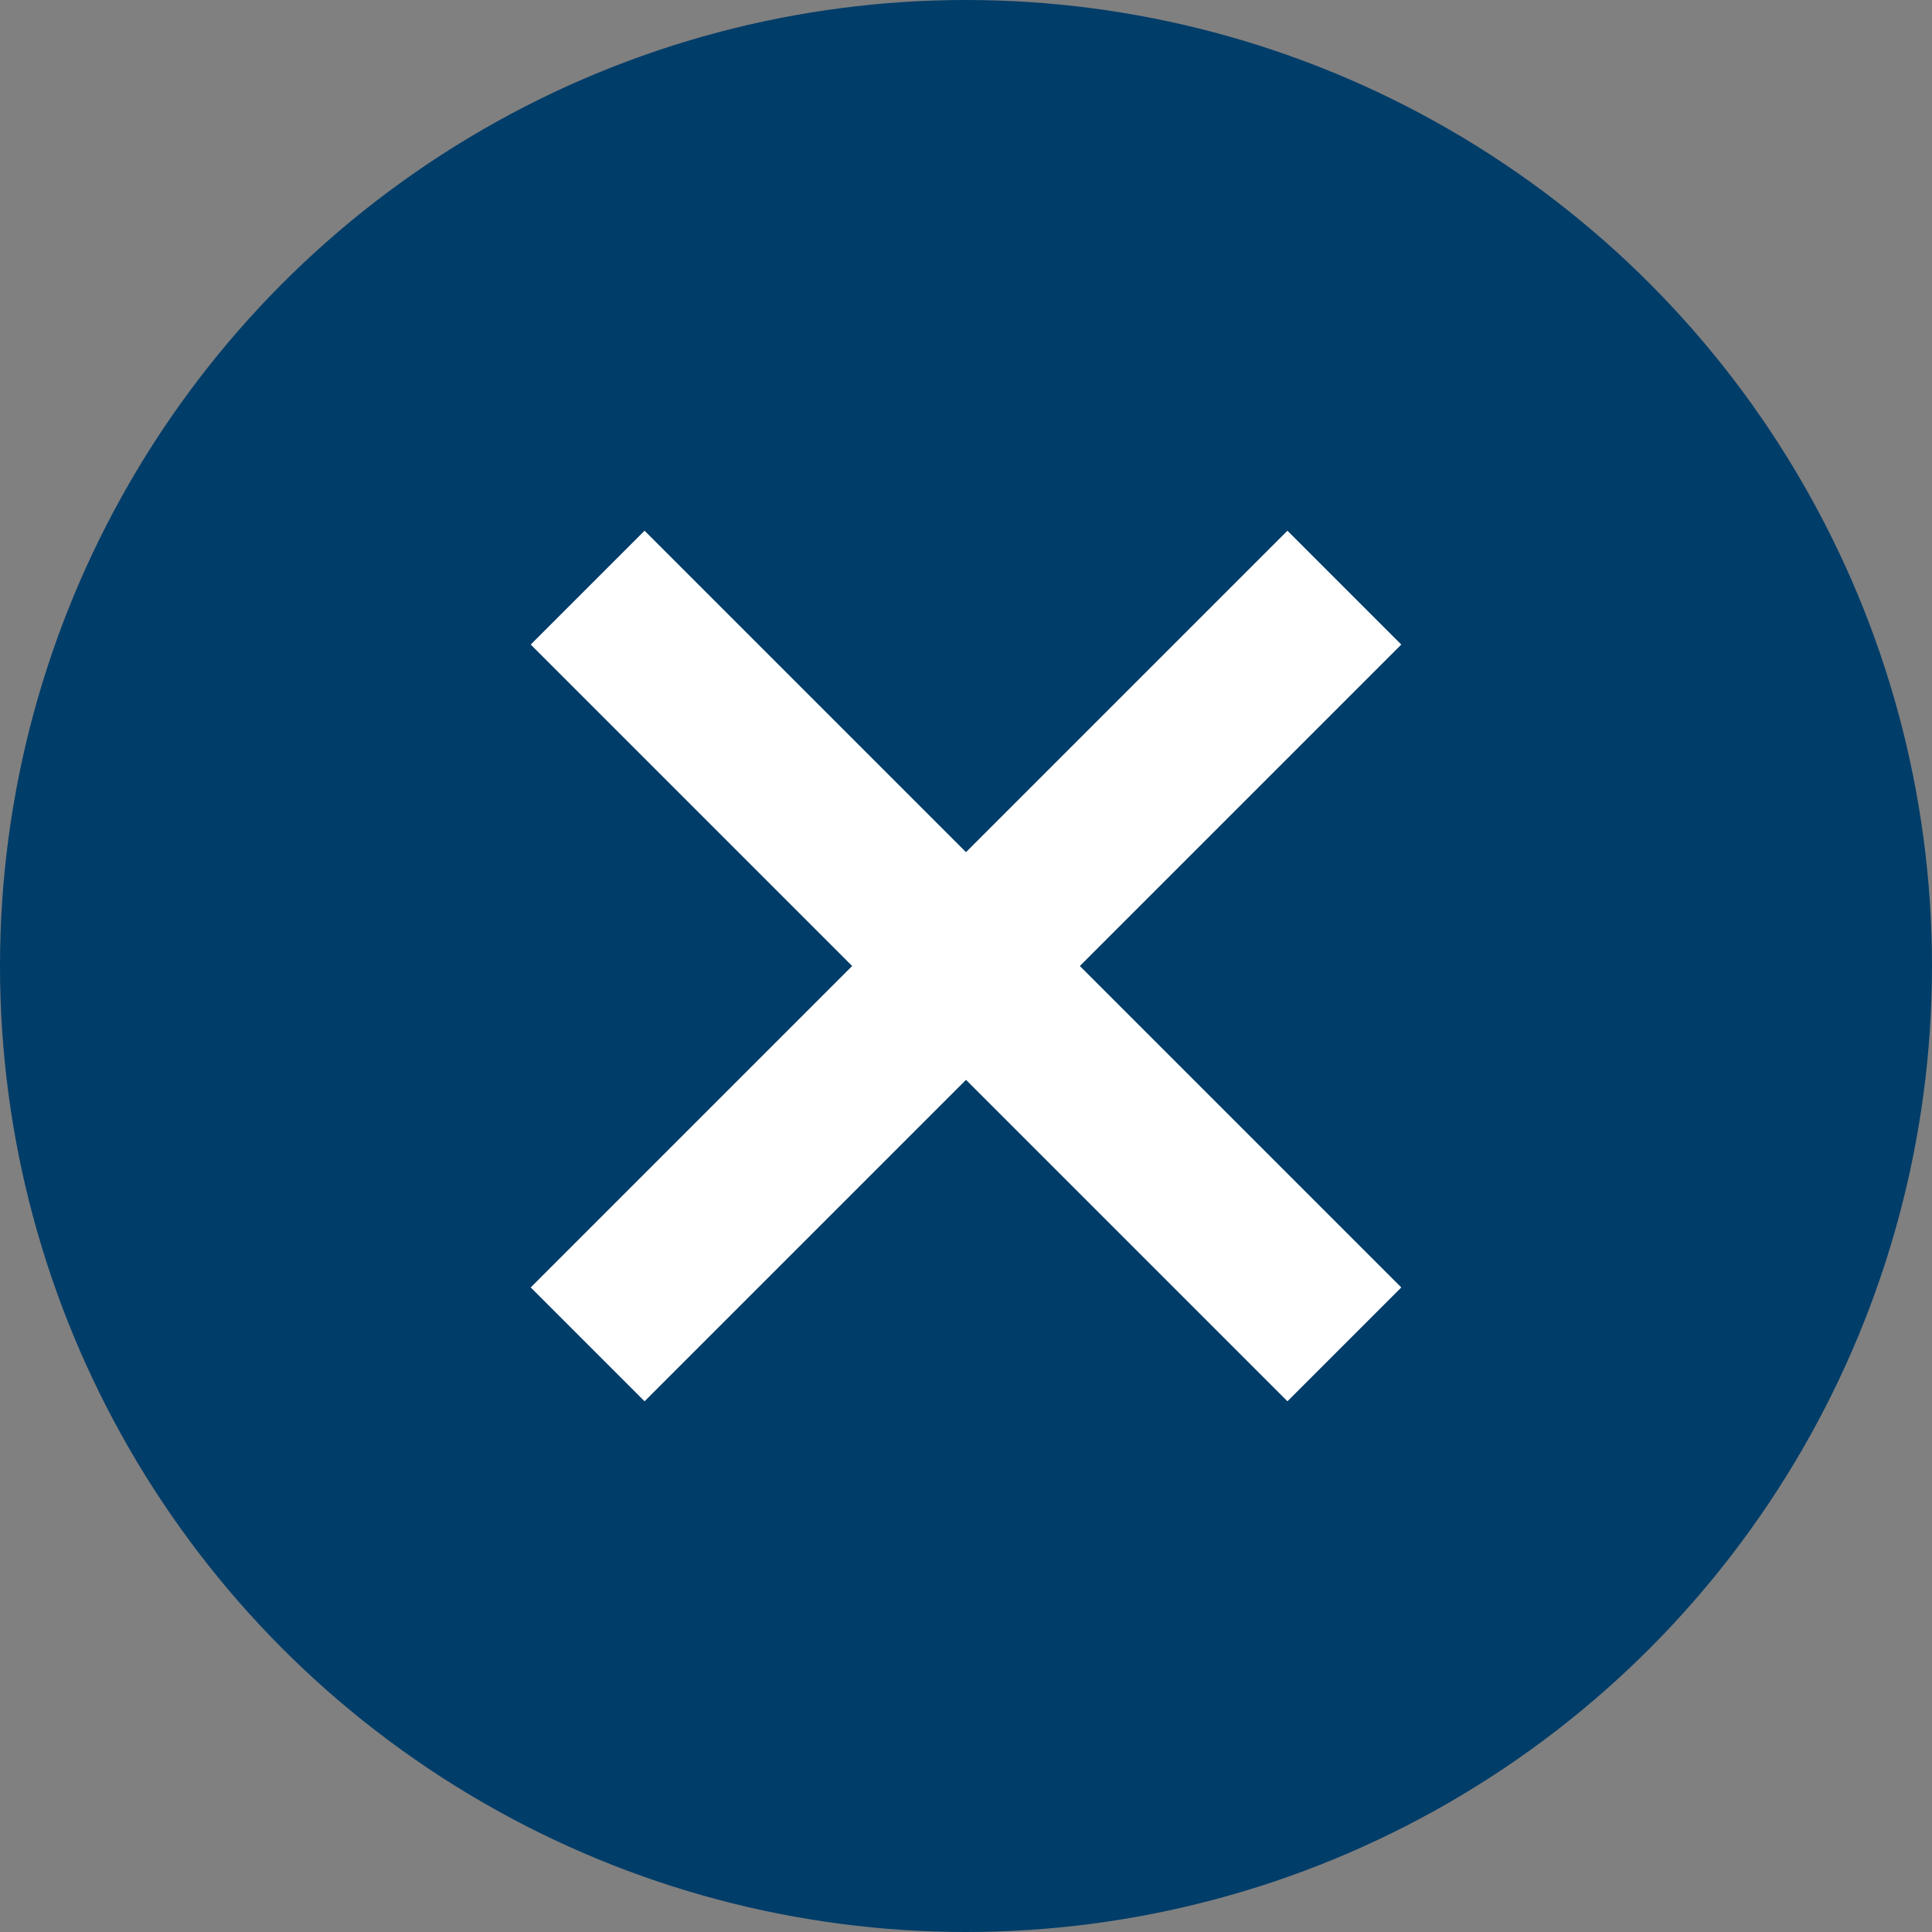 <?xml version="1.0" encoding="UTF-8"?>
<svg width="24px" height="24px" viewBox="0 0 24 24" version="1.1" xmlns="http://www.w3.org/2000/svg" xmlns:xlink="http://www.w3.org/1999/xlink">
    <rect x="0" y="0" width="24" height="24" fill="#808080" stroke="none"/>
    <title>C39D91AF-A66B-4BDC-96F6-B674CFAE4D0A</title>
    <g id="2021" stroke="none" stroke-width="1" fill="none" fill-rule="evenodd">
        <g id="MU-24h---posthome_02-(mobile)" transform="translate(-73, -357)">
            <g id="Group-3" transform="translate(57, 341)">
                <g id="Group-13" transform="translate(16, 16)">
                    <circle id="Oval" fill="#013D69" cx="12" cy="12" r="12"></circle>
                    <g id="Group-12" transform="translate(12, 12) rotate(-45) translate(-12, -12) translate(6.353, 6.353)" stroke="#FFFFFF" stroke-linecap="square" stroke-width="2">
                        <line x1="1.654" y1="1.654" x2="9.64" y2="9.64" id="Line-6" transform="translate(5.647, 5.647) rotate(45) translate(-5.647, -5.647) "></line>
                        <line x1="1.654" y1="9.64" x2="9.64" y2="1.654" id="Line-6" transform="translate(5.647, 5.647) rotate(45) translate(-5.647, -5.647) "></line>
                    </g>
                </g>
            </g>
        </g>
    </g>
</svg>